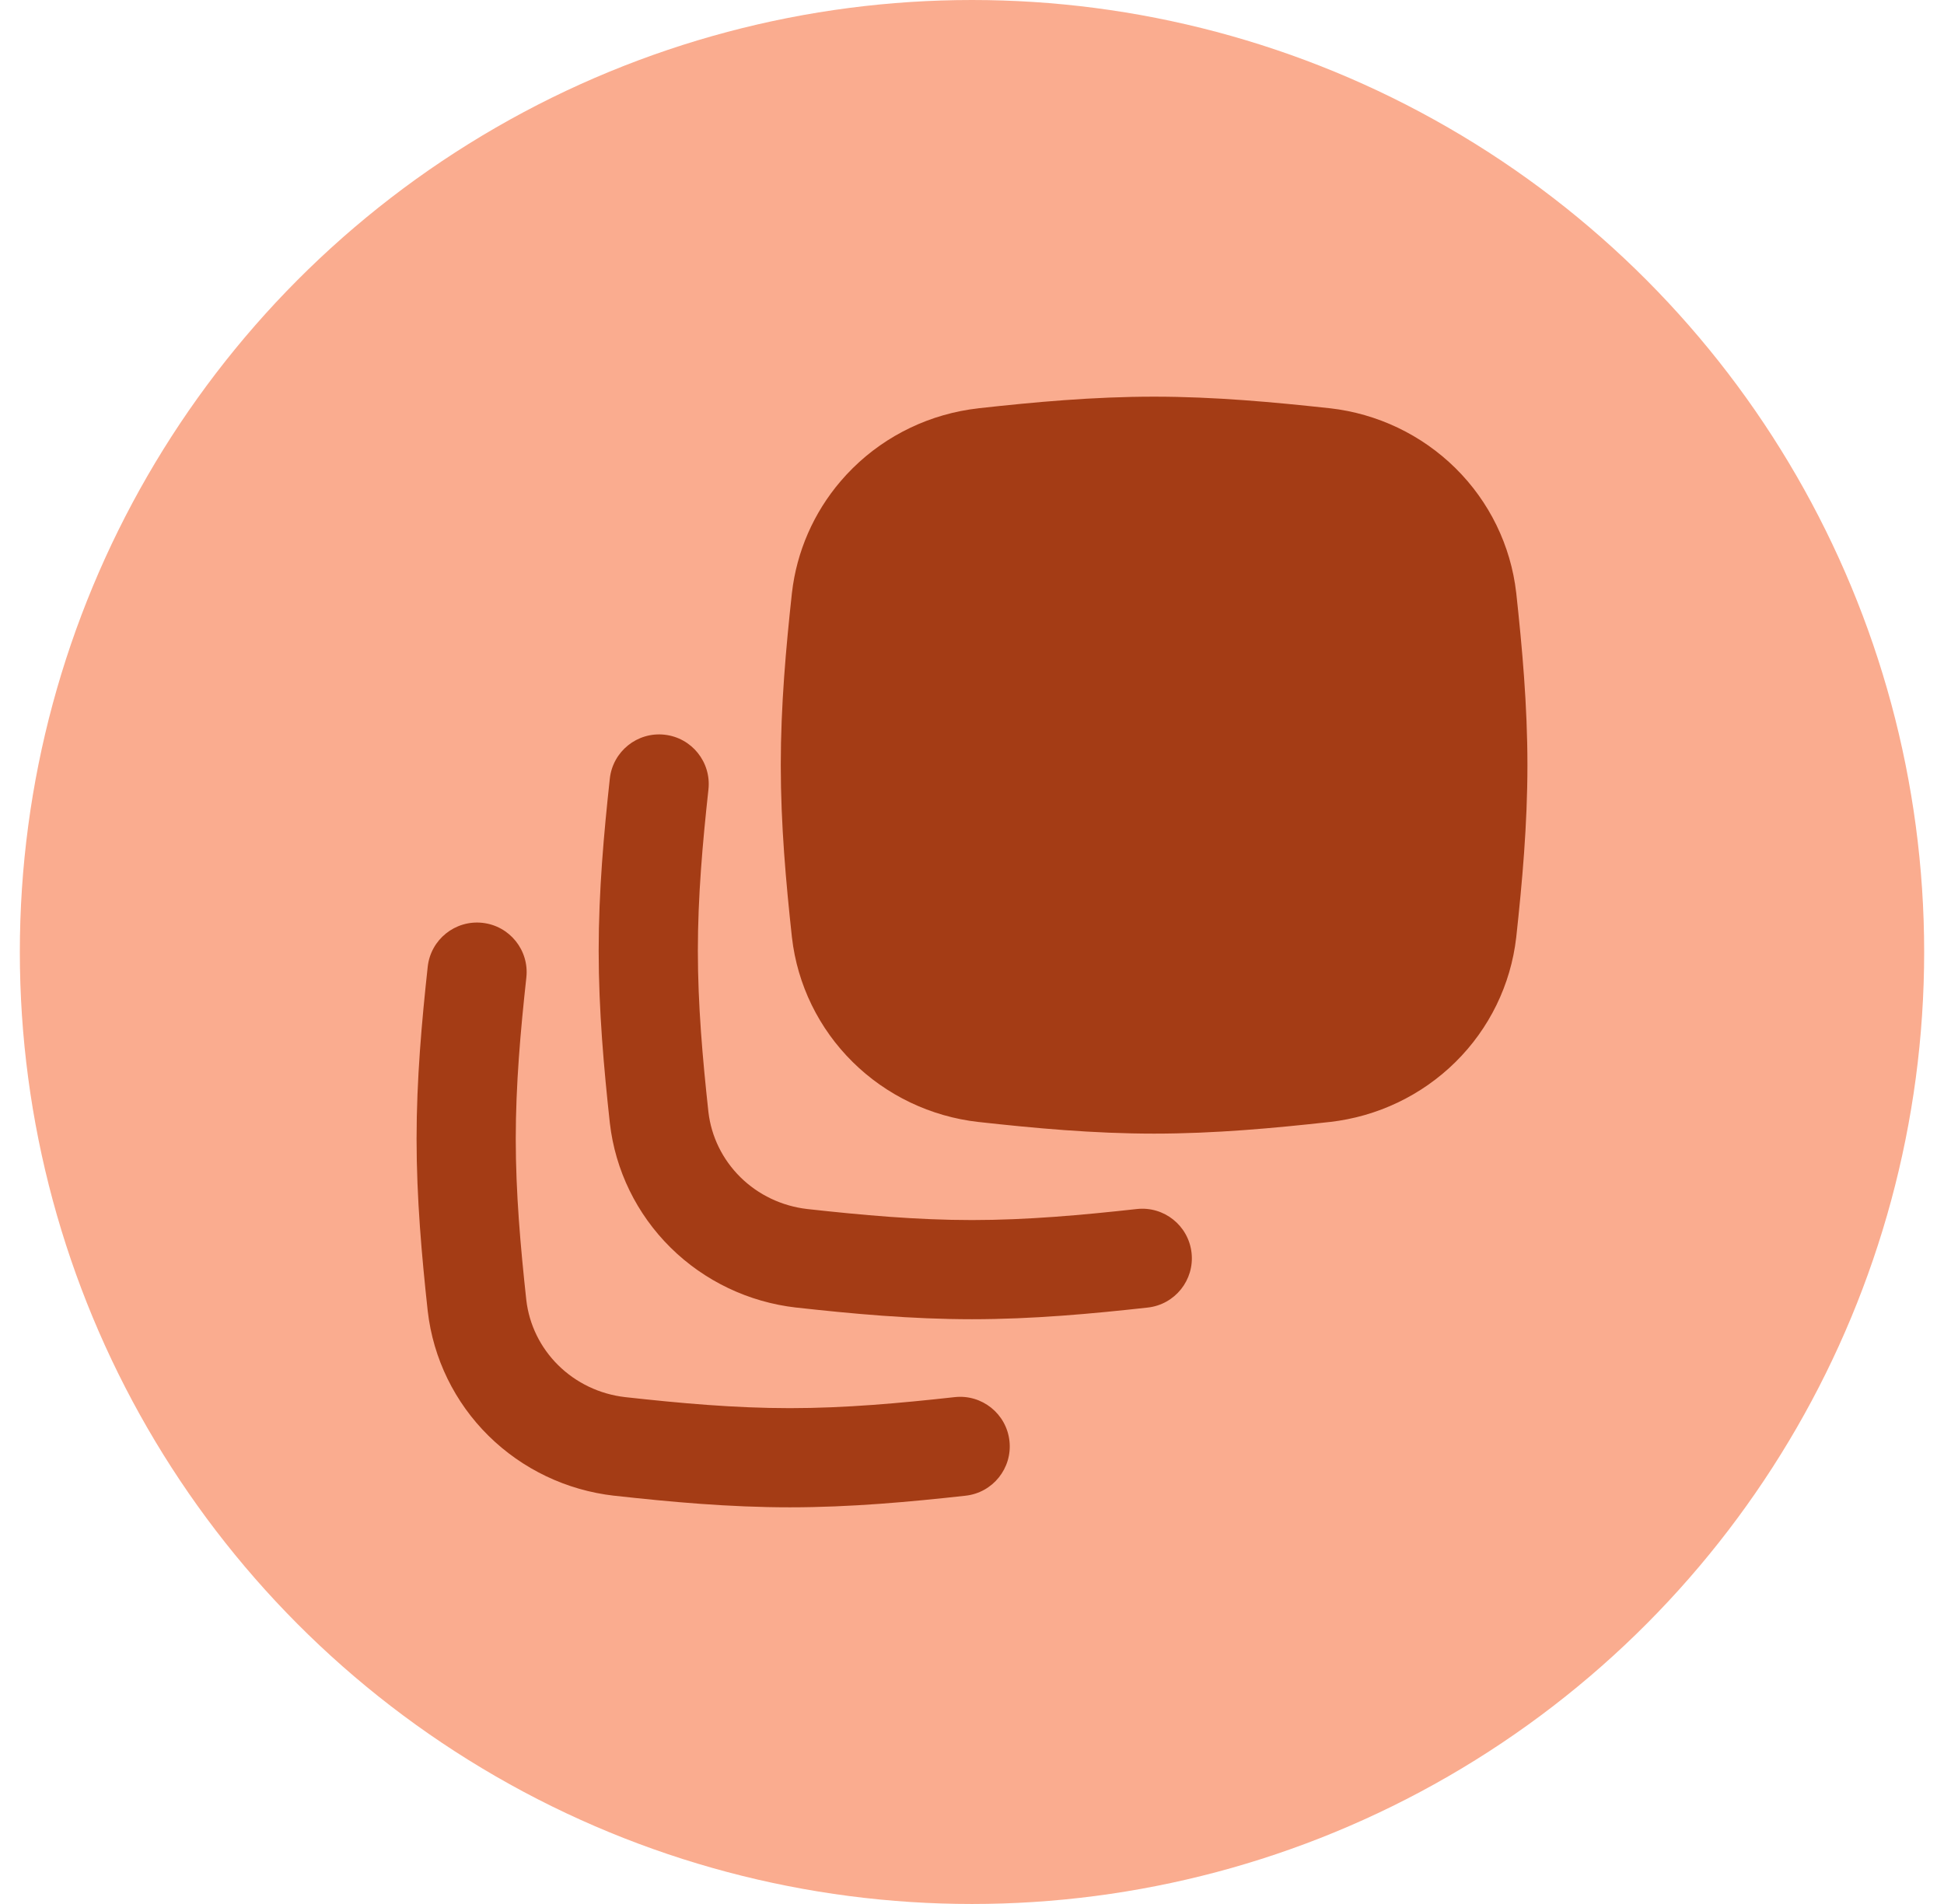 <svg width="49" height="48" viewBox="0 0 49 48" fill="none" xmlns="http://www.w3.org/2000/svg">
<circle cx="24.5" cy="24" r="24" fill="#FAAC8F"/>
<g clip-path="url(#clip0_645_21502)">
<path fill-rule="evenodd" clip-rule="evenodd" d="M29.09 10C27.557 10 26.068 10.137 24.661 10.293L24.657 10.294C23.463 10.429 22.347 10.96 21.494 11.803C21.387 11.909 21.285 12.018 21.188 12.132C20.511 12.925 20.081 13.902 19.962 14.943L19.961 14.95C19.811 16.329 19.68 17.787 19.68 19.289C19.68 20.791 19.811 22.248 19.961 23.628L19.962 23.635C20.098 24.825 20.64 25.932 21.494 26.775C22.347 27.618 23.463 28.149 24.657 28.285L24.661 28.285C26.07 28.441 27.557 28.579 29.09 28.579C30.623 28.579 32.111 28.441 33.519 28.285L33.522 28.285C34.717 28.149 35.832 27.618 36.686 26.775C37.54 25.932 38.081 24.825 38.217 23.635L38.218 23.628C38.368 22.248 38.5 20.79 38.5 19.289C38.5 17.789 38.368 16.33 38.218 14.949L38.217 14.942C38.081 13.752 37.54 12.645 36.686 11.802C35.832 10.959 34.717 10.428 33.522 10.292L33.516 10.292C32.11 10.139 30.623 10 29.09 10ZM16.749 18.522C17.436 18.597 17.931 19.214 17.857 19.9C17.709 21.253 17.59 22.604 17.59 23.968C17.59 25.331 17.709 26.679 17.856 28.033C17.928 28.651 18.21 29.23 18.661 29.676C19.112 30.122 19.706 30.406 20.348 30.48C21.733 30.633 23.109 30.758 24.5 30.758C25.892 30.758 27.27 30.633 28.654 30.48C29.34 30.404 29.958 30.898 30.034 31.585C30.11 32.271 29.615 32.888 28.929 32.964C27.521 33.12 26.033 33.258 24.5 33.258C22.967 33.258 21.48 33.12 20.071 32.964L20.067 32.964C18.873 32.828 17.757 32.297 16.904 31.454C16.05 30.611 15.508 29.504 15.372 28.314L15.371 28.307C15.221 26.927 15.09 25.47 15.09 23.968C15.09 22.466 15.221 21.008 15.371 19.629C15.446 18.943 16.063 18.447 16.749 18.522ZM13.267 24.643C13.342 23.956 12.846 23.34 12.16 23.265C11.473 23.19 10.856 23.686 10.781 24.372C10.631 25.751 10.5 27.209 10.5 28.711C10.5 30.213 10.631 31.67 10.781 33.05L10.782 33.057C10.919 34.247 11.46 35.354 12.314 36.197C13.168 37.04 14.283 37.571 15.477 37.707L15.481 37.707C16.89 37.863 18.377 38 19.91 38C21.443 38 22.931 37.863 24.339 37.707C25.025 37.631 25.52 37.013 25.444 36.327C25.368 35.641 24.75 35.146 24.064 35.222C22.68 35.375 21.302 35.5 19.91 35.5C18.519 35.5 17.143 35.375 15.758 35.222C15.117 35.149 14.522 34.864 14.071 34.418C13.62 33.973 13.338 33.394 13.266 32.775C13.119 31.422 13 30.074 13 28.711C13 27.347 13.119 25.996 13.267 24.643Z" fill="#A43C15"/>
</g>
<defs>
<clipPath id="clip0_645_21502">
<rect width="28" height="28" fill="white" transform="translate(10.5 10)"/>
</clipPath>
</defs>
</svg>
